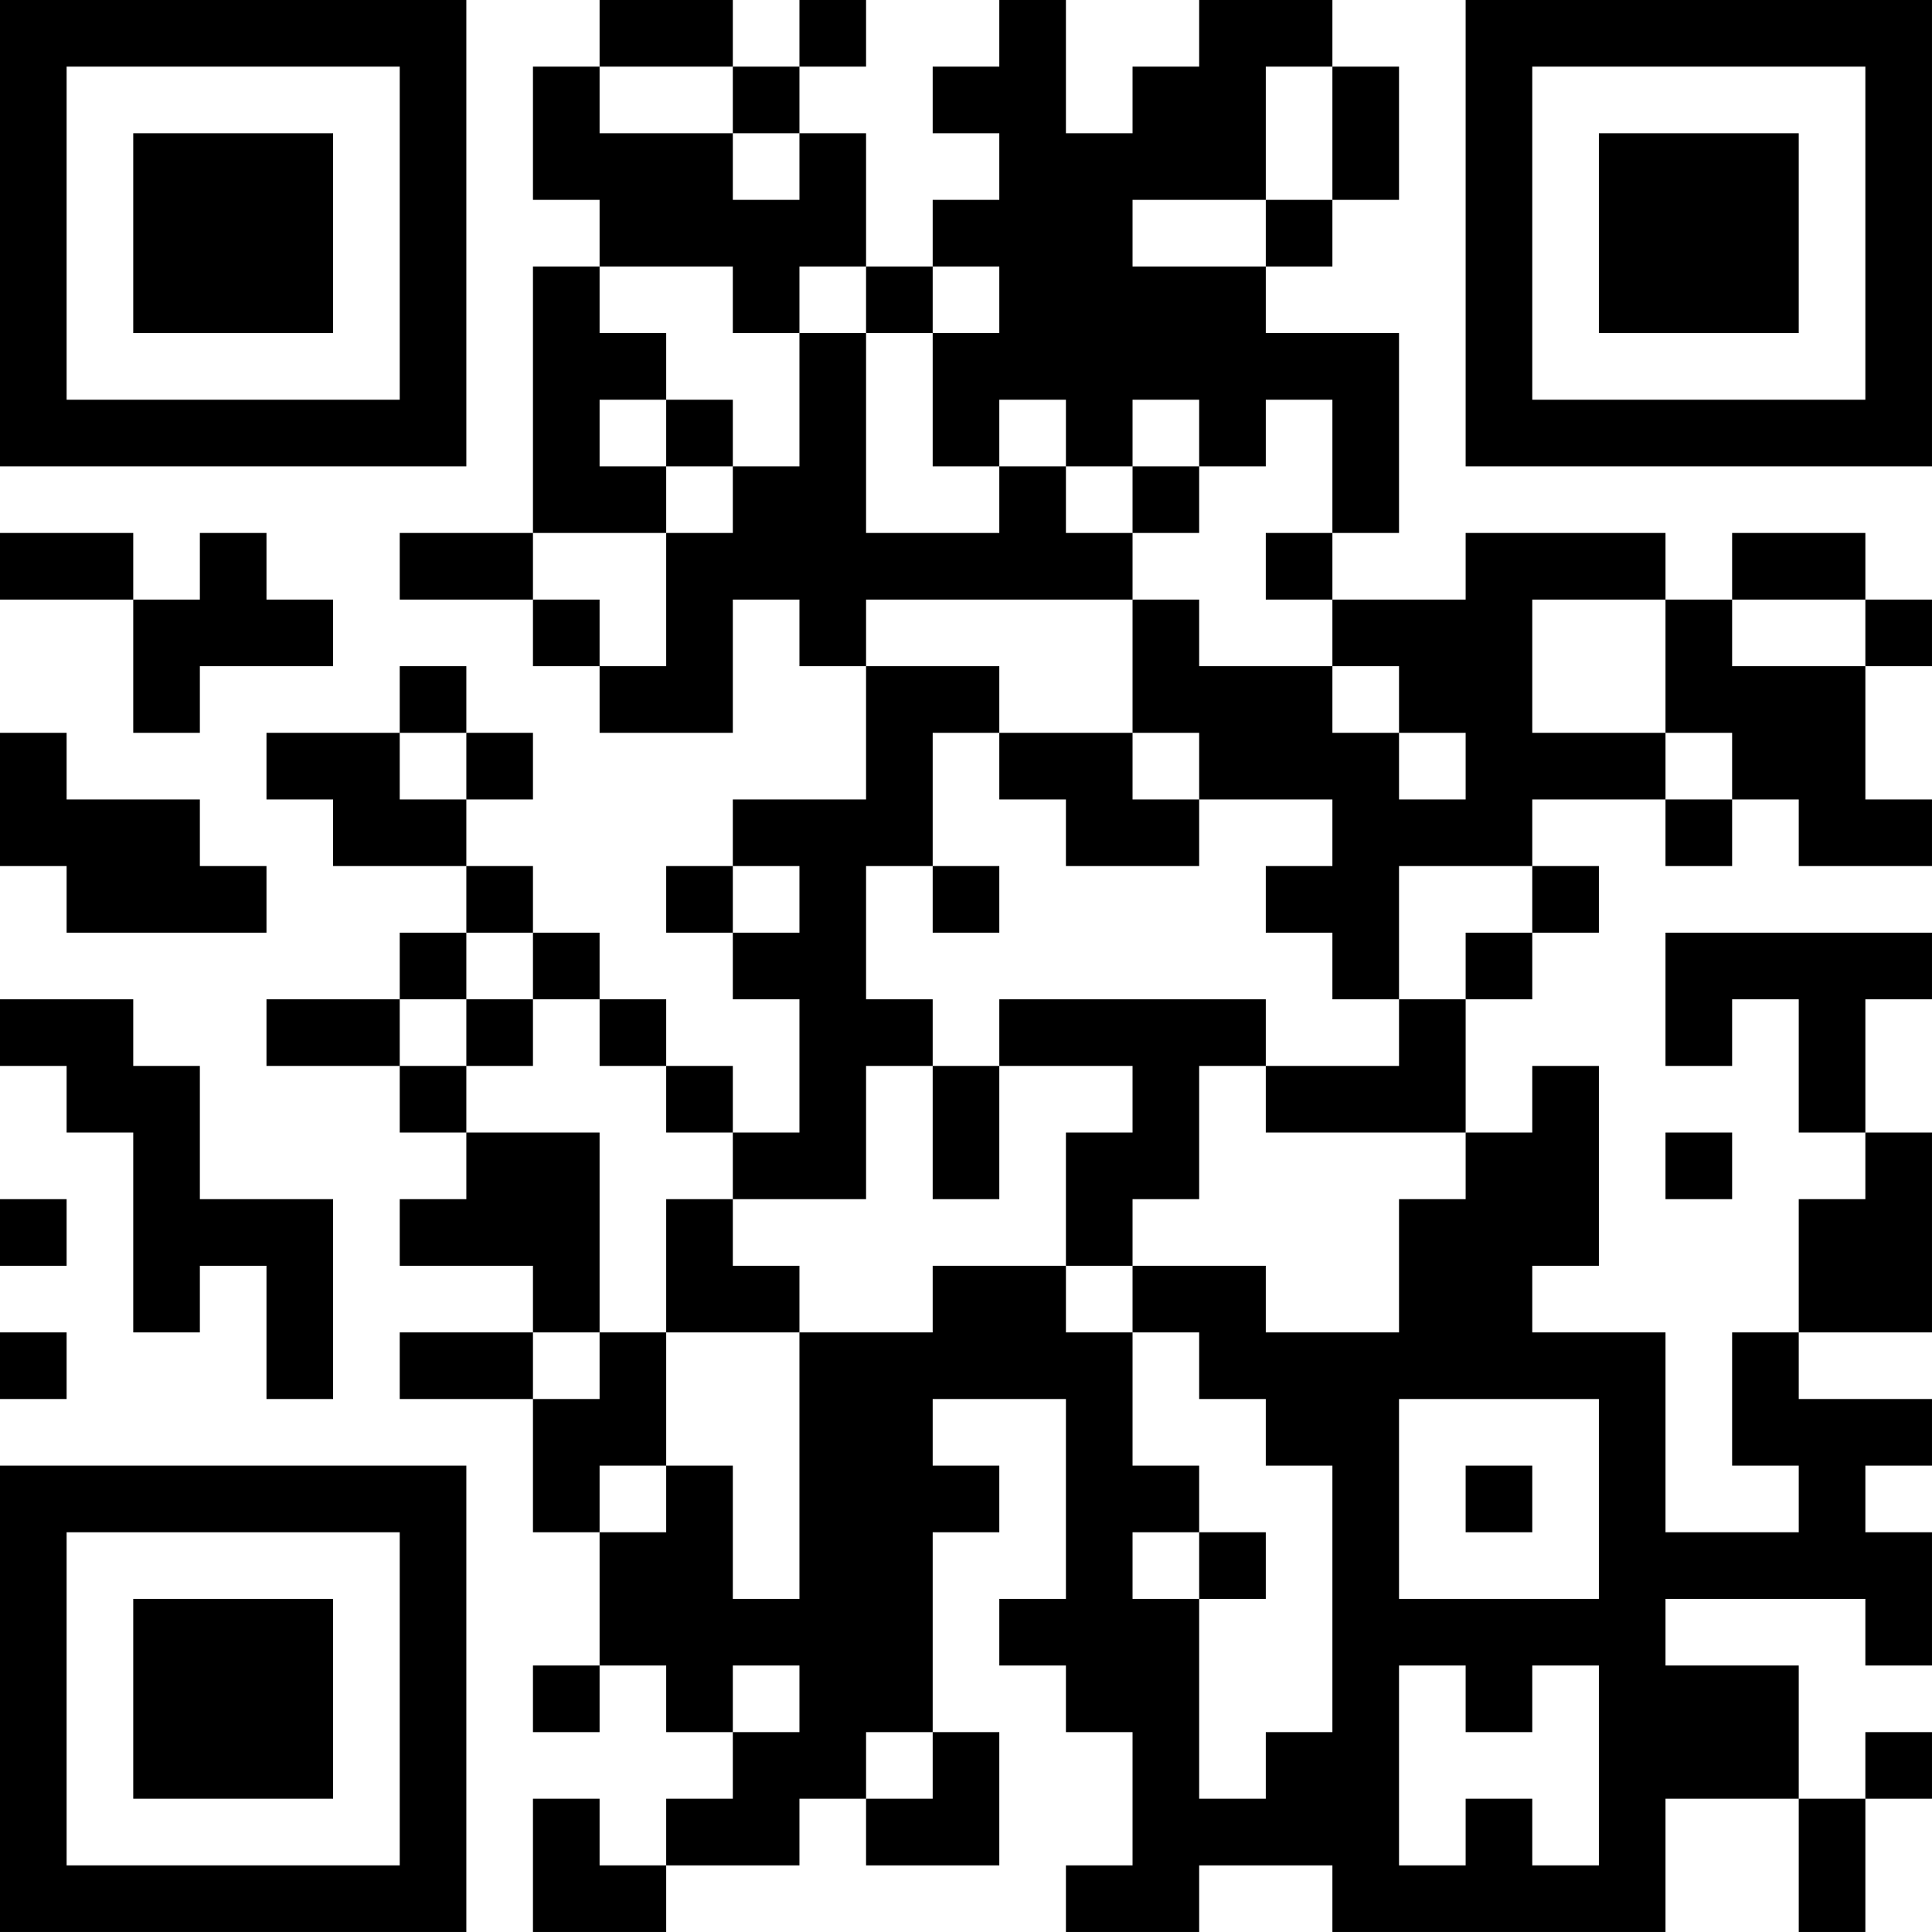 <?xml version="1.0" encoding="UTF-8"?>
<svg xmlns="http://www.w3.org/2000/svg" version="1.1" width="400" height="400" viewBox="0 0 400 400"><rect x="0" y="0" width="400" height="400" fill="#ffffff"/><g transform="scale(13.793)"><g transform="translate(0,0)"><path fill-rule="evenodd" d="M9 0L9 1L8 1L8 3L9 3L9 4L8 4L8 8L6 8L6 9L8 9L8 10L9 10L9 11L11 11L11 9L12 9L12 10L13 10L13 12L11 12L11 13L10 13L10 14L11 14L11 15L12 15L12 17L11 17L11 16L10 16L10 15L9 15L9 14L8 14L8 13L7 13L7 12L8 12L8 11L7 11L7 10L6 10L6 11L4 11L4 12L5 12L5 13L7 13L7 14L6 14L6 15L4 15L4 16L6 16L6 17L7 17L7 18L6 18L6 19L8 19L8 20L6 20L6 21L8 21L8 23L9 23L9 25L8 25L8 26L9 26L9 25L10 25L10 26L11 26L11 27L10 27L10 28L9 28L9 27L8 27L8 29L10 29L10 28L12 28L12 27L13 27L13 28L15 28L15 26L14 26L14 23L15 23L15 22L14 22L14 21L16 21L16 24L15 24L15 25L16 25L16 26L17 26L17 28L16 28L16 29L18 29L18 28L20 28L20 29L25 29L25 27L27 27L27 29L28 29L28 27L29 27L29 26L28 26L28 27L27 27L27 25L25 25L25 24L28 24L28 25L29 25L29 23L28 23L28 22L29 22L29 21L27 21L27 20L29 20L29 17L28 17L28 15L29 15L29 14L25 14L25 16L26 16L26 15L27 15L27 17L28 17L28 18L27 18L27 20L26 20L26 22L27 22L27 23L25 23L25 20L23 20L23 19L24 19L24 16L23 16L23 17L22 17L22 15L23 15L23 14L24 14L24 13L23 13L23 12L25 12L25 13L26 13L26 12L27 12L27 13L29 13L29 12L28 12L28 10L29 10L29 9L28 9L28 8L26 8L26 9L25 9L25 8L22 8L22 9L20 9L20 8L21 8L21 5L19 5L19 4L20 4L20 3L21 3L21 1L20 1L20 0L18 0L18 1L17 1L17 2L16 2L16 0L15 0L15 1L14 1L14 2L15 2L15 3L14 3L14 4L13 4L13 2L12 2L12 1L13 1L13 0L12 0L12 1L11 1L11 0ZM9 1L9 2L11 2L11 3L12 3L12 2L11 2L11 1ZM19 1L19 3L17 3L17 4L19 4L19 3L20 3L20 1ZM9 4L9 5L10 5L10 6L9 6L9 7L10 7L10 8L8 8L8 9L9 9L9 10L10 10L10 8L11 8L11 7L12 7L12 5L13 5L13 8L15 8L15 7L16 7L16 8L17 8L17 9L13 9L13 10L15 10L15 11L14 11L14 13L13 13L13 15L14 15L14 16L13 16L13 18L11 18L11 17L10 17L10 16L9 16L9 15L8 15L8 14L7 14L7 15L6 15L6 16L7 16L7 17L9 17L9 20L8 20L8 21L9 21L9 20L10 20L10 22L9 22L9 23L10 23L10 22L11 22L11 24L12 24L12 20L14 20L14 19L16 19L16 20L17 20L17 22L18 22L18 23L17 23L17 24L18 24L18 27L19 27L19 26L20 26L20 22L19 22L19 21L18 21L18 20L17 20L17 19L19 19L19 20L21 20L21 18L22 18L22 17L19 17L19 16L21 16L21 15L22 15L22 14L23 14L23 13L21 13L21 15L20 15L20 14L19 14L19 13L20 13L20 12L18 12L18 11L17 11L17 9L18 9L18 10L20 10L20 11L21 11L21 12L22 12L22 11L21 11L21 10L20 10L20 9L19 9L19 8L20 8L20 6L19 6L19 7L18 7L18 6L17 6L17 7L16 7L16 6L15 6L15 7L14 7L14 5L15 5L15 4L14 4L14 5L13 5L13 4L12 4L12 5L11 5L11 4ZM10 6L10 7L11 7L11 6ZM17 7L17 8L18 8L18 7ZM0 8L0 9L2 9L2 11L3 11L3 10L5 10L5 9L4 9L4 8L3 8L3 9L2 9L2 8ZM23 9L23 11L25 11L25 12L26 12L26 11L25 11L25 9ZM26 9L26 10L28 10L28 9ZM0 11L0 13L1 13L1 14L4 14L4 13L3 13L3 12L1 12L1 11ZM6 11L6 12L7 12L7 11ZM15 11L15 12L16 12L16 13L18 13L18 12L17 12L17 11ZM11 13L11 14L12 14L12 13ZM14 13L14 14L15 14L15 13ZM0 15L0 16L1 16L1 17L2 17L2 20L3 20L3 19L4 19L4 21L5 21L5 18L3 18L3 16L2 16L2 15ZM7 15L7 16L8 16L8 15ZM15 15L15 16L14 16L14 18L15 18L15 16L17 16L17 17L16 17L16 19L17 19L17 18L18 18L18 16L19 16L19 15ZM25 17L25 18L26 18L26 17ZM0 18L0 19L1 19L1 18ZM10 18L10 20L12 20L12 19L11 19L11 18ZM0 20L0 21L1 21L1 20ZM21 21L21 24L24 24L24 21ZM22 22L22 23L23 23L23 22ZM18 23L18 24L19 24L19 23ZM11 25L11 26L12 26L12 25ZM21 25L21 28L22 28L22 27L23 27L23 28L24 28L24 25L23 25L23 26L22 26L22 25ZM13 26L13 27L14 27L14 26ZM0 0L0 7L7 7L7 0ZM1 1L1 6L6 6L6 1ZM2 2L2 5L5 5L5 2ZM22 0L22 7L29 7L29 0ZM23 1L23 6L28 6L28 1ZM24 2L24 5L27 5L27 2ZM0 22L0 29L7 29L7 22ZM1 23L1 28L6 28L6 23ZM2 24L2 27L5 27L5 24Z" fill="#000000"/></g></g></svg>
